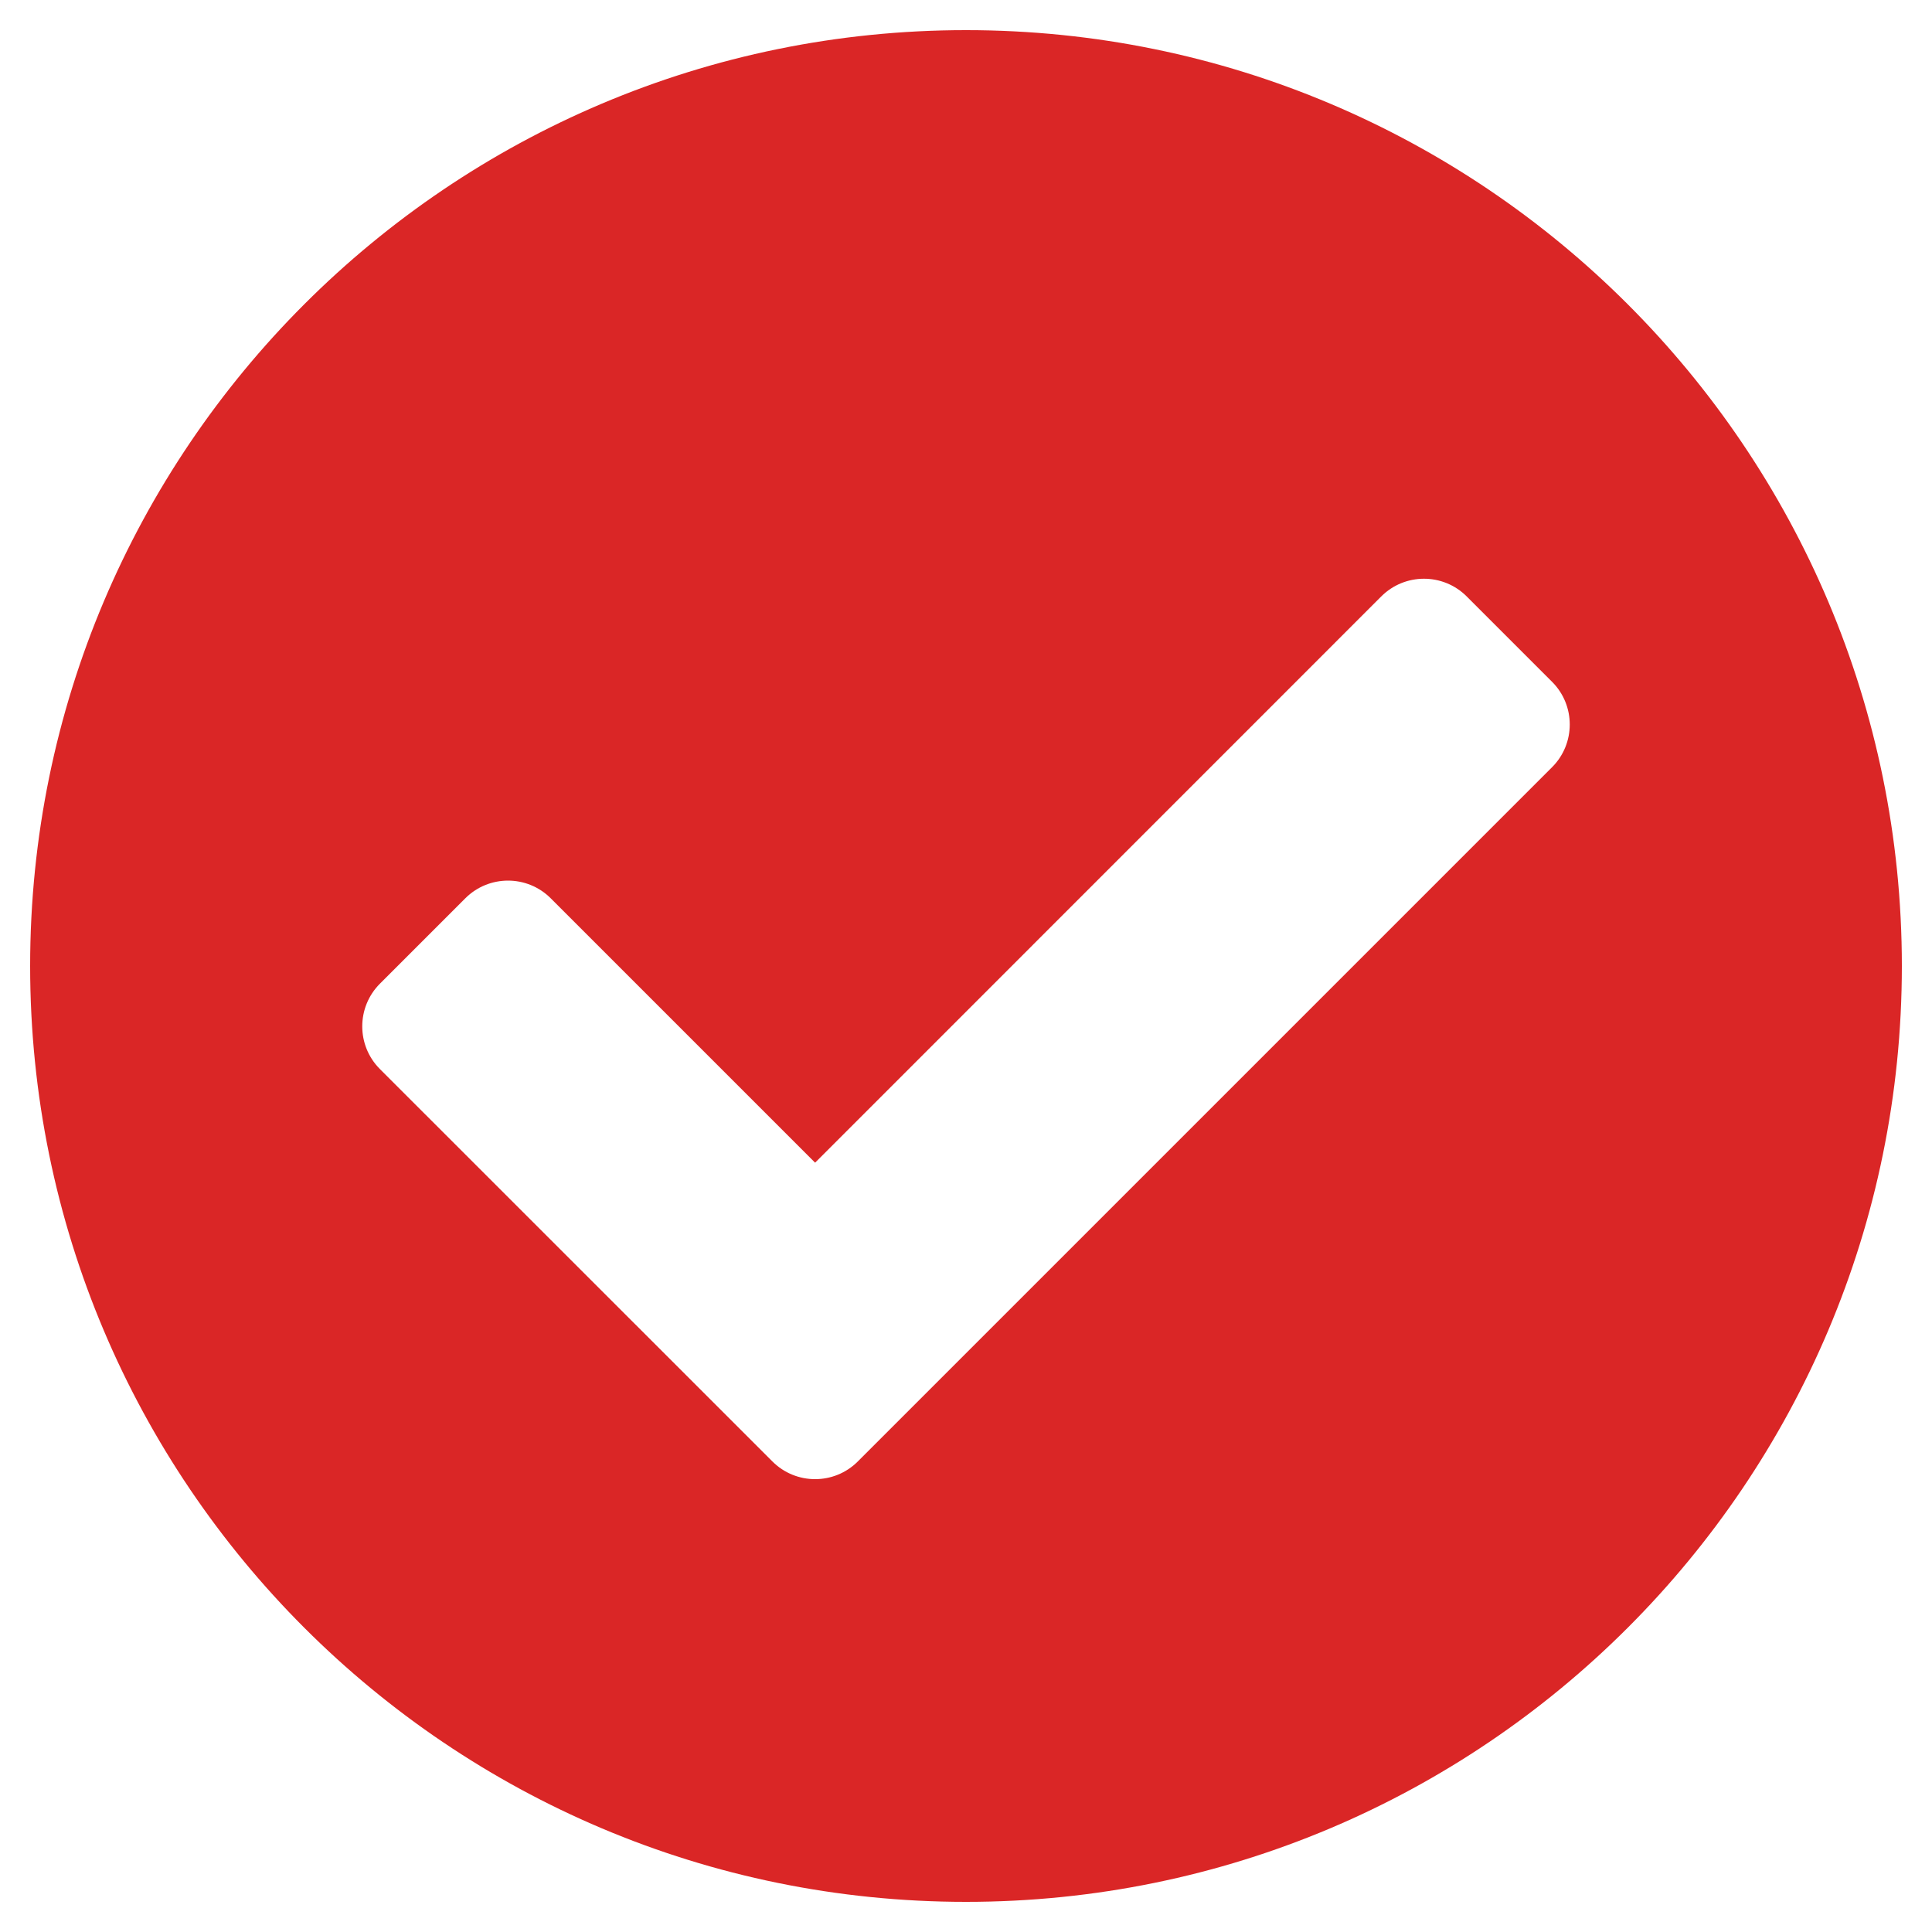 <svg width="20" height="20" viewBox="0 0 20 20" fill="none" xmlns="http://www.w3.org/2000/svg">
<path d="M19.688 10C19.688 15.35 15.35 19.688 10 19.688C4.65 19.688 0.312 15.35 0.312 10C0.312 4.65 4.65 0.312 10 0.312C15.35 0.312 19.688 4.65 19.688 10ZM8.879 15.13L16.067 7.942C16.311 7.698 16.311 7.302 16.067 7.058L15.183 6.174C14.939 5.93 14.543 5.93 14.299 6.174L8.438 12.036L5.701 9.299C5.457 9.055 5.061 9.055 4.817 9.299L3.933 10.183C3.689 10.427 3.689 10.823 3.933 11.067L7.996 15.129C8.24 15.373 8.635 15.373 8.879 15.13Z" fill="#DA2626"/>
</svg>

